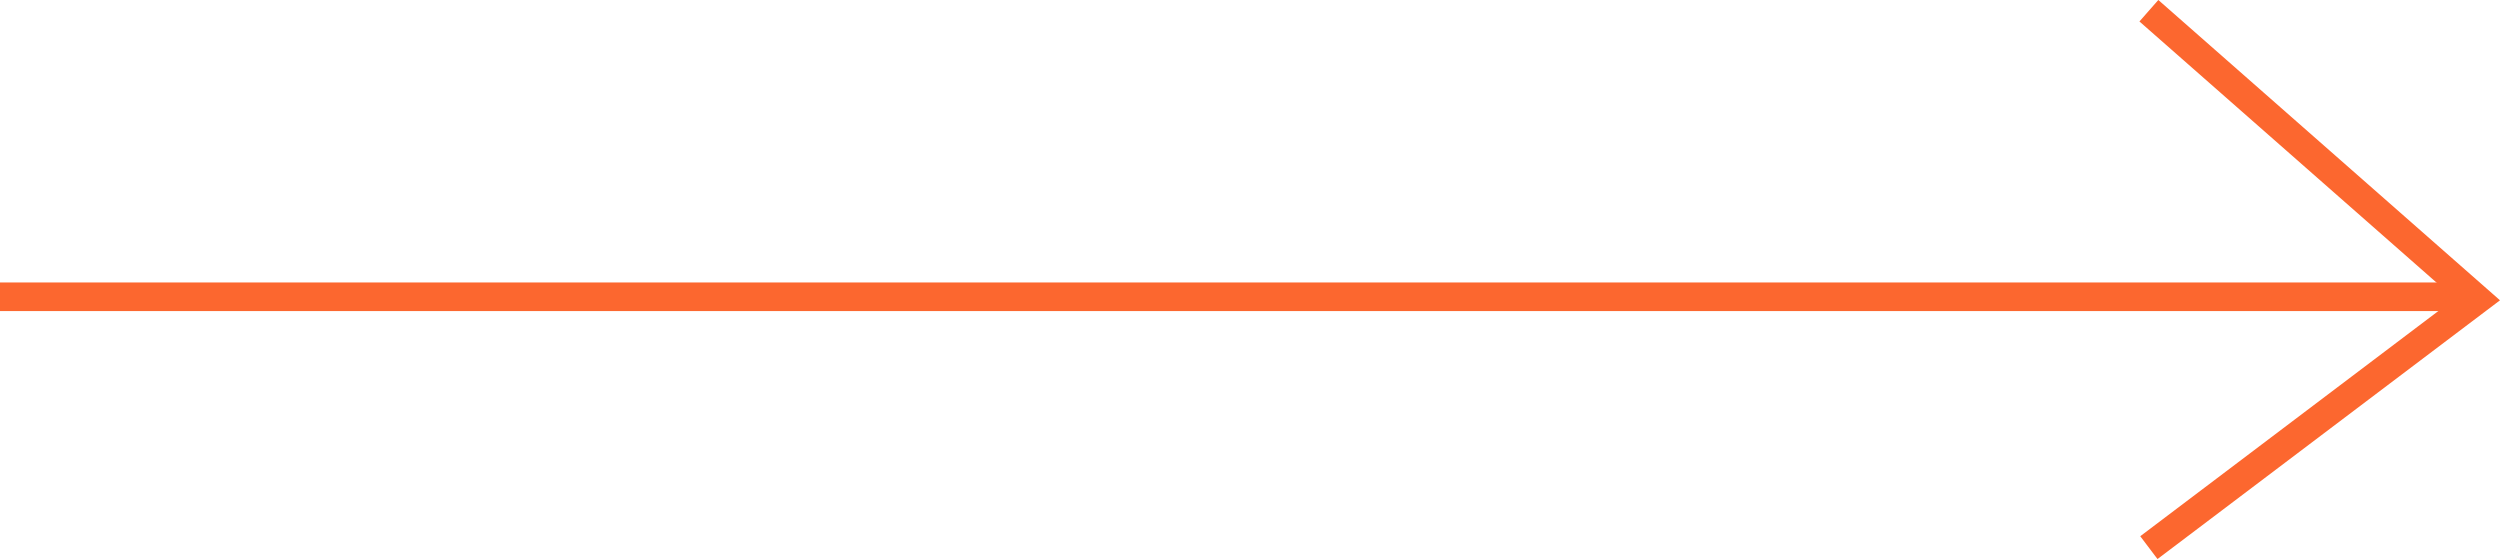 <svg xmlns="http://www.w3.org/2000/svg" width="87.399" height="19.545" viewBox="0 0 87.399 19.545">
  <g id="Group_356" data-name="Group 356" transform="translate(-248.5 -1782.125)">
    <line id="Line_1" data-name="Line 1" x2="86.5" transform="translate(248.5 1792.5)" fill="none" stroke="#fc672f" stroke-width="1"/>
    <path id="Path_1" data-name="Path 1" d="M0,0,11.484,10.094,0,18.77" transform="translate(323.624 1782.5)" fill="none" stroke="#fc672f" stroke-width="1"/>
  </g>
</svg>
